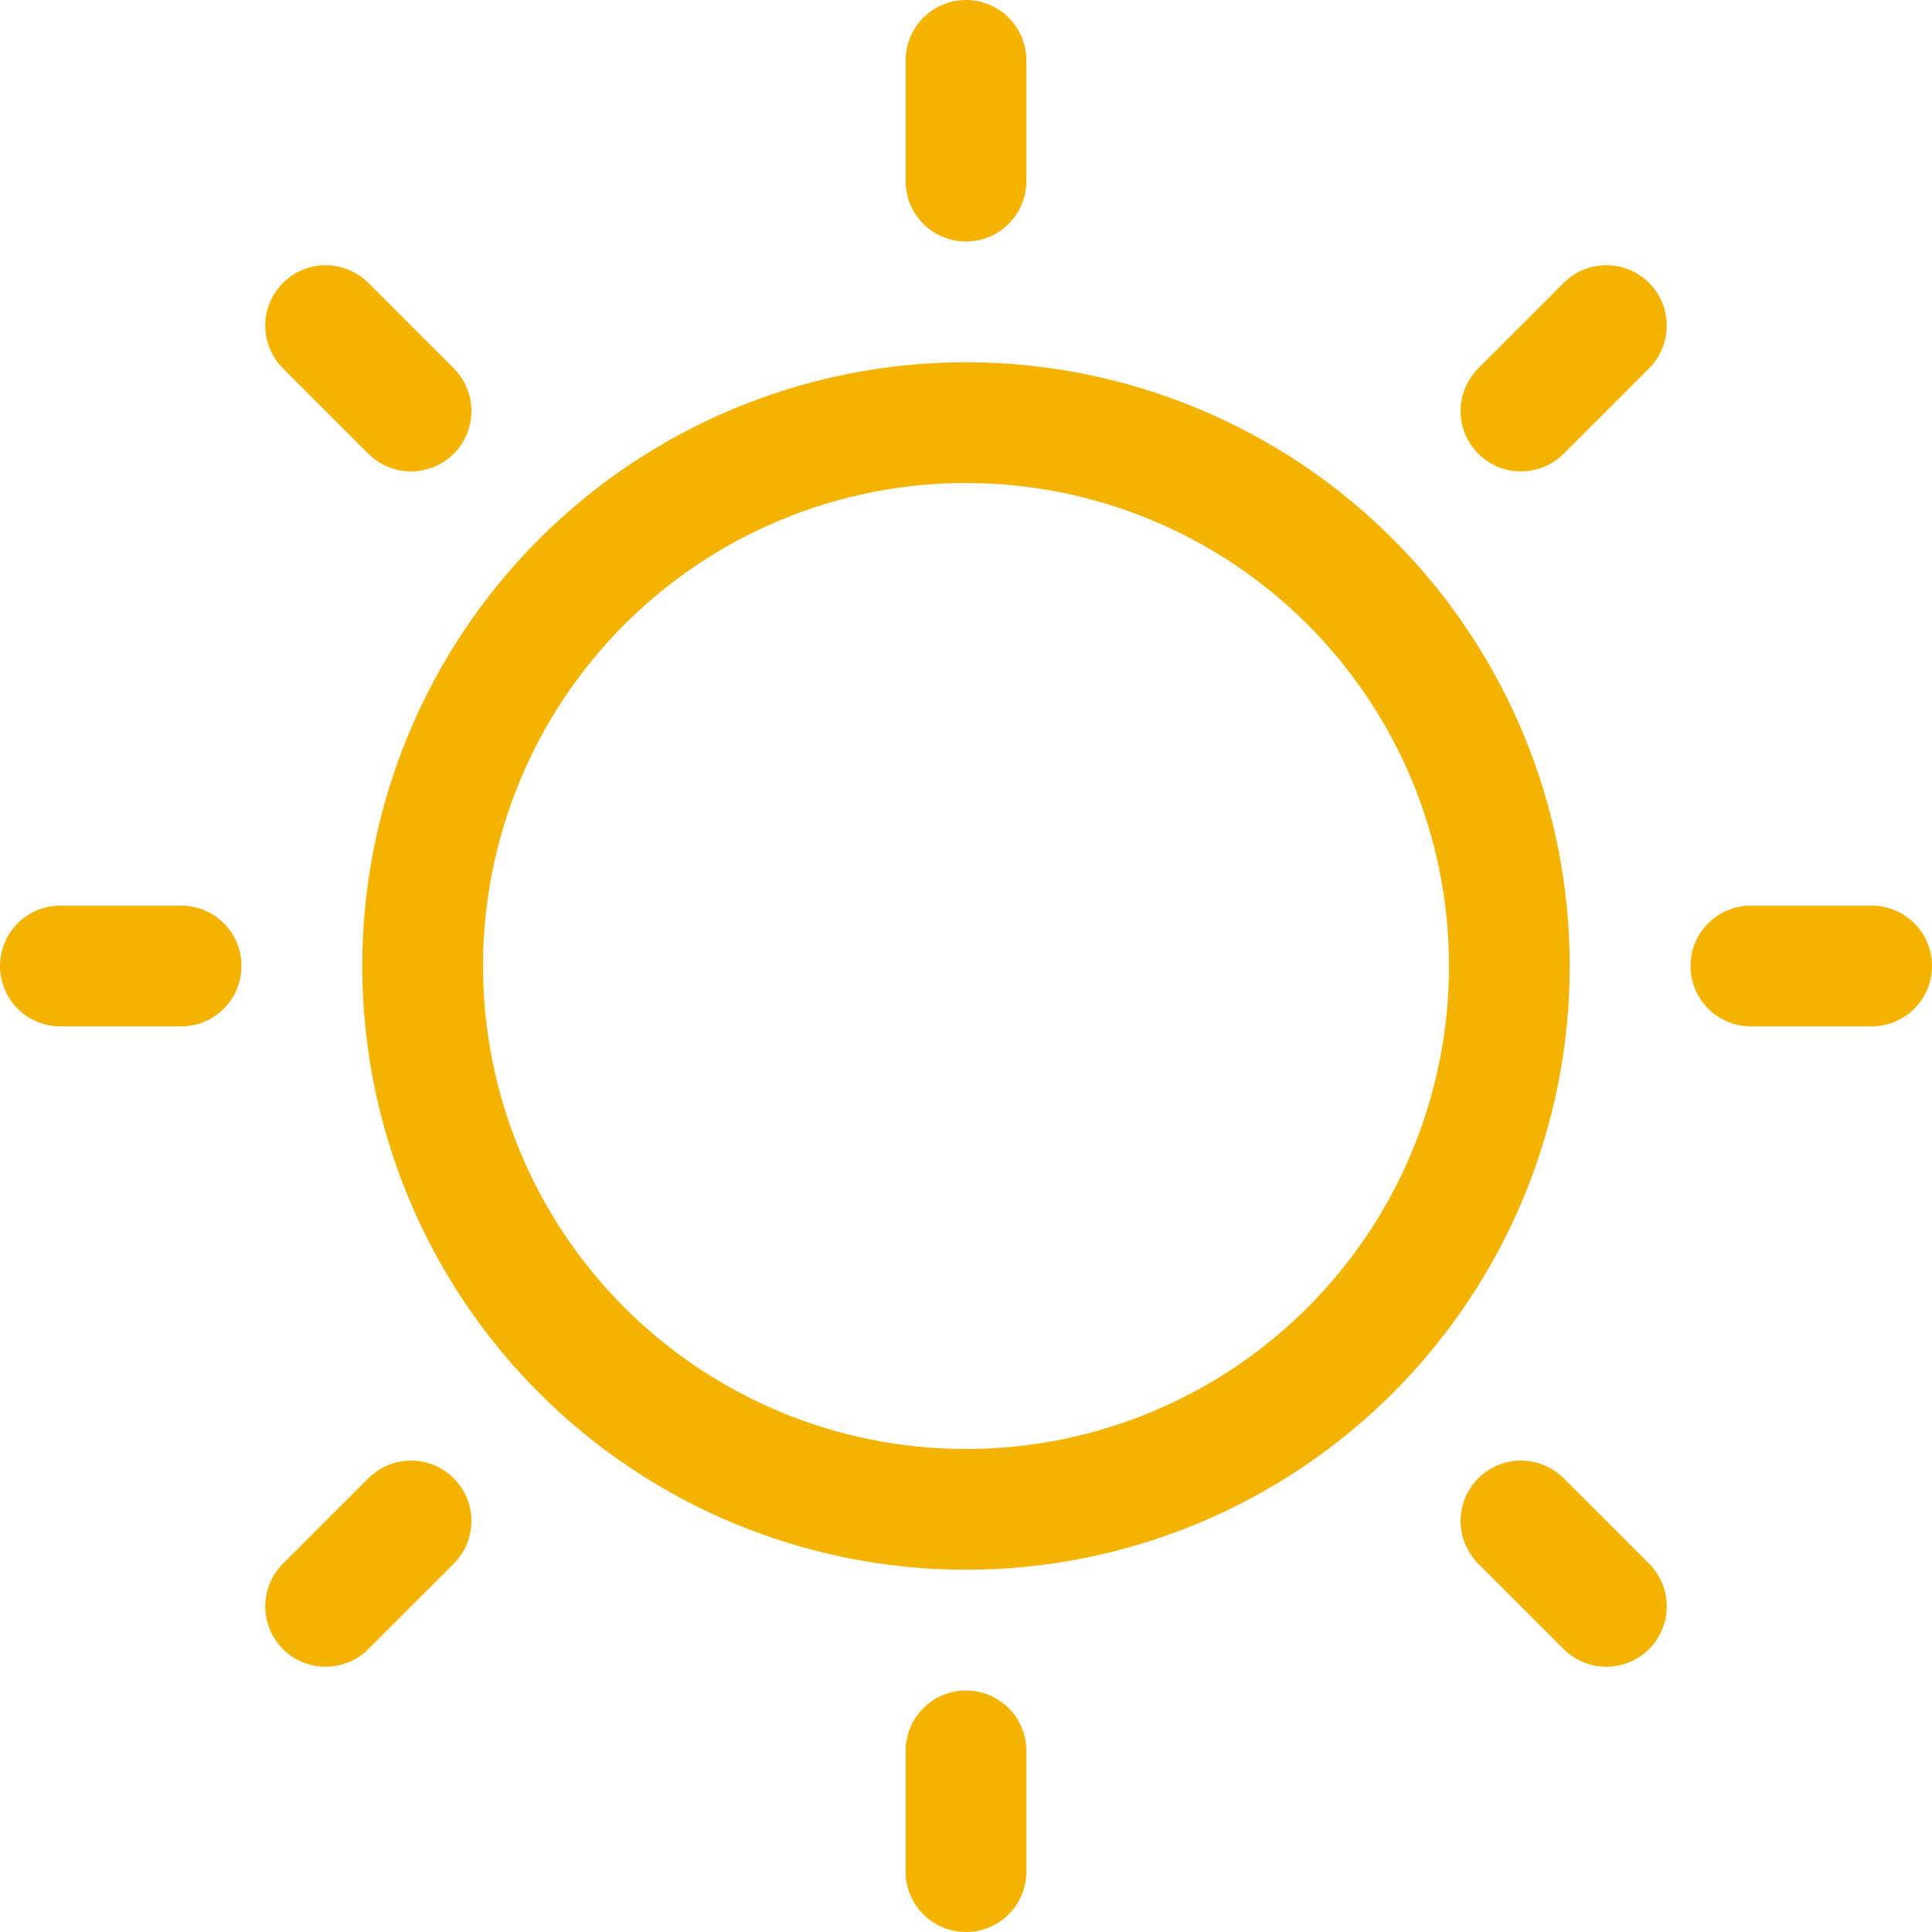 <svg xmlns="http://www.w3.org/2000/svg" fill="none" viewBox="0 0 24 24" id="Weather-Sun--Streamline-Ultimate" height="24" width="24">
  <desc>
    Weather Sun Streamline Icon: https://streamlinehq.com
  </desc>
  <path stroke="#f5b301" stroke-linecap="round" stroke-linejoin="round" d="M5.25 12c0 1.79 0.711 3.507 1.977 4.773C8.493 18.039 10.21 18.75 12 18.75s3.507 -0.711 4.773 -1.977c1.266 -1.266 1.977 -2.983 1.977 -4.773 0 -1.79 -0.711 -3.507 -1.977 -4.773C15.507 5.961 13.79 5.25 12 5.25c-1.79 0 -3.507 0.711 -4.773 1.977S5.25 10.21 5.25 12Z" stroke-width="1.5"></path>
  <path stroke="#f5b301" stroke-linecap="round" stroke-linejoin="round" d="M12 2.25V0.75" stroke-width="1.5"></path>
  <path stroke="#f5b301" stroke-linecap="round" stroke-linejoin="round" d="m18.894 5.106 1.061 -1.061" stroke-width="1.5"></path>
  <path stroke="#f5b301" stroke-linecap="round" stroke-linejoin="round" d="M21.75 12h1.5" stroke-width="1.5"></path>
  <path stroke="#f5b301" stroke-linecap="round" stroke-linejoin="round" d="m18.894 18.894 1.061 1.061" stroke-width="1.5"></path>
  <path stroke="#f5b301" stroke-linecap="round" stroke-linejoin="round" d="M12 21.75v1.5" stroke-width="1.5"></path>
  <path stroke="#f5b301" stroke-linecap="round" stroke-linejoin="round" d="m5.106 18.894 -1.061 1.061" stroke-width="1.5"></path>
  <path stroke="#f5b301" stroke-linecap="round" stroke-linejoin="round" d="M2.25 12H0.75" stroke-width="1.5"></path>
  <path stroke="#f5b301" stroke-linecap="round" stroke-linejoin="round" d="m5.106 5.106 -1.061 -1.061" stroke-width="1.5"></path>
</svg>